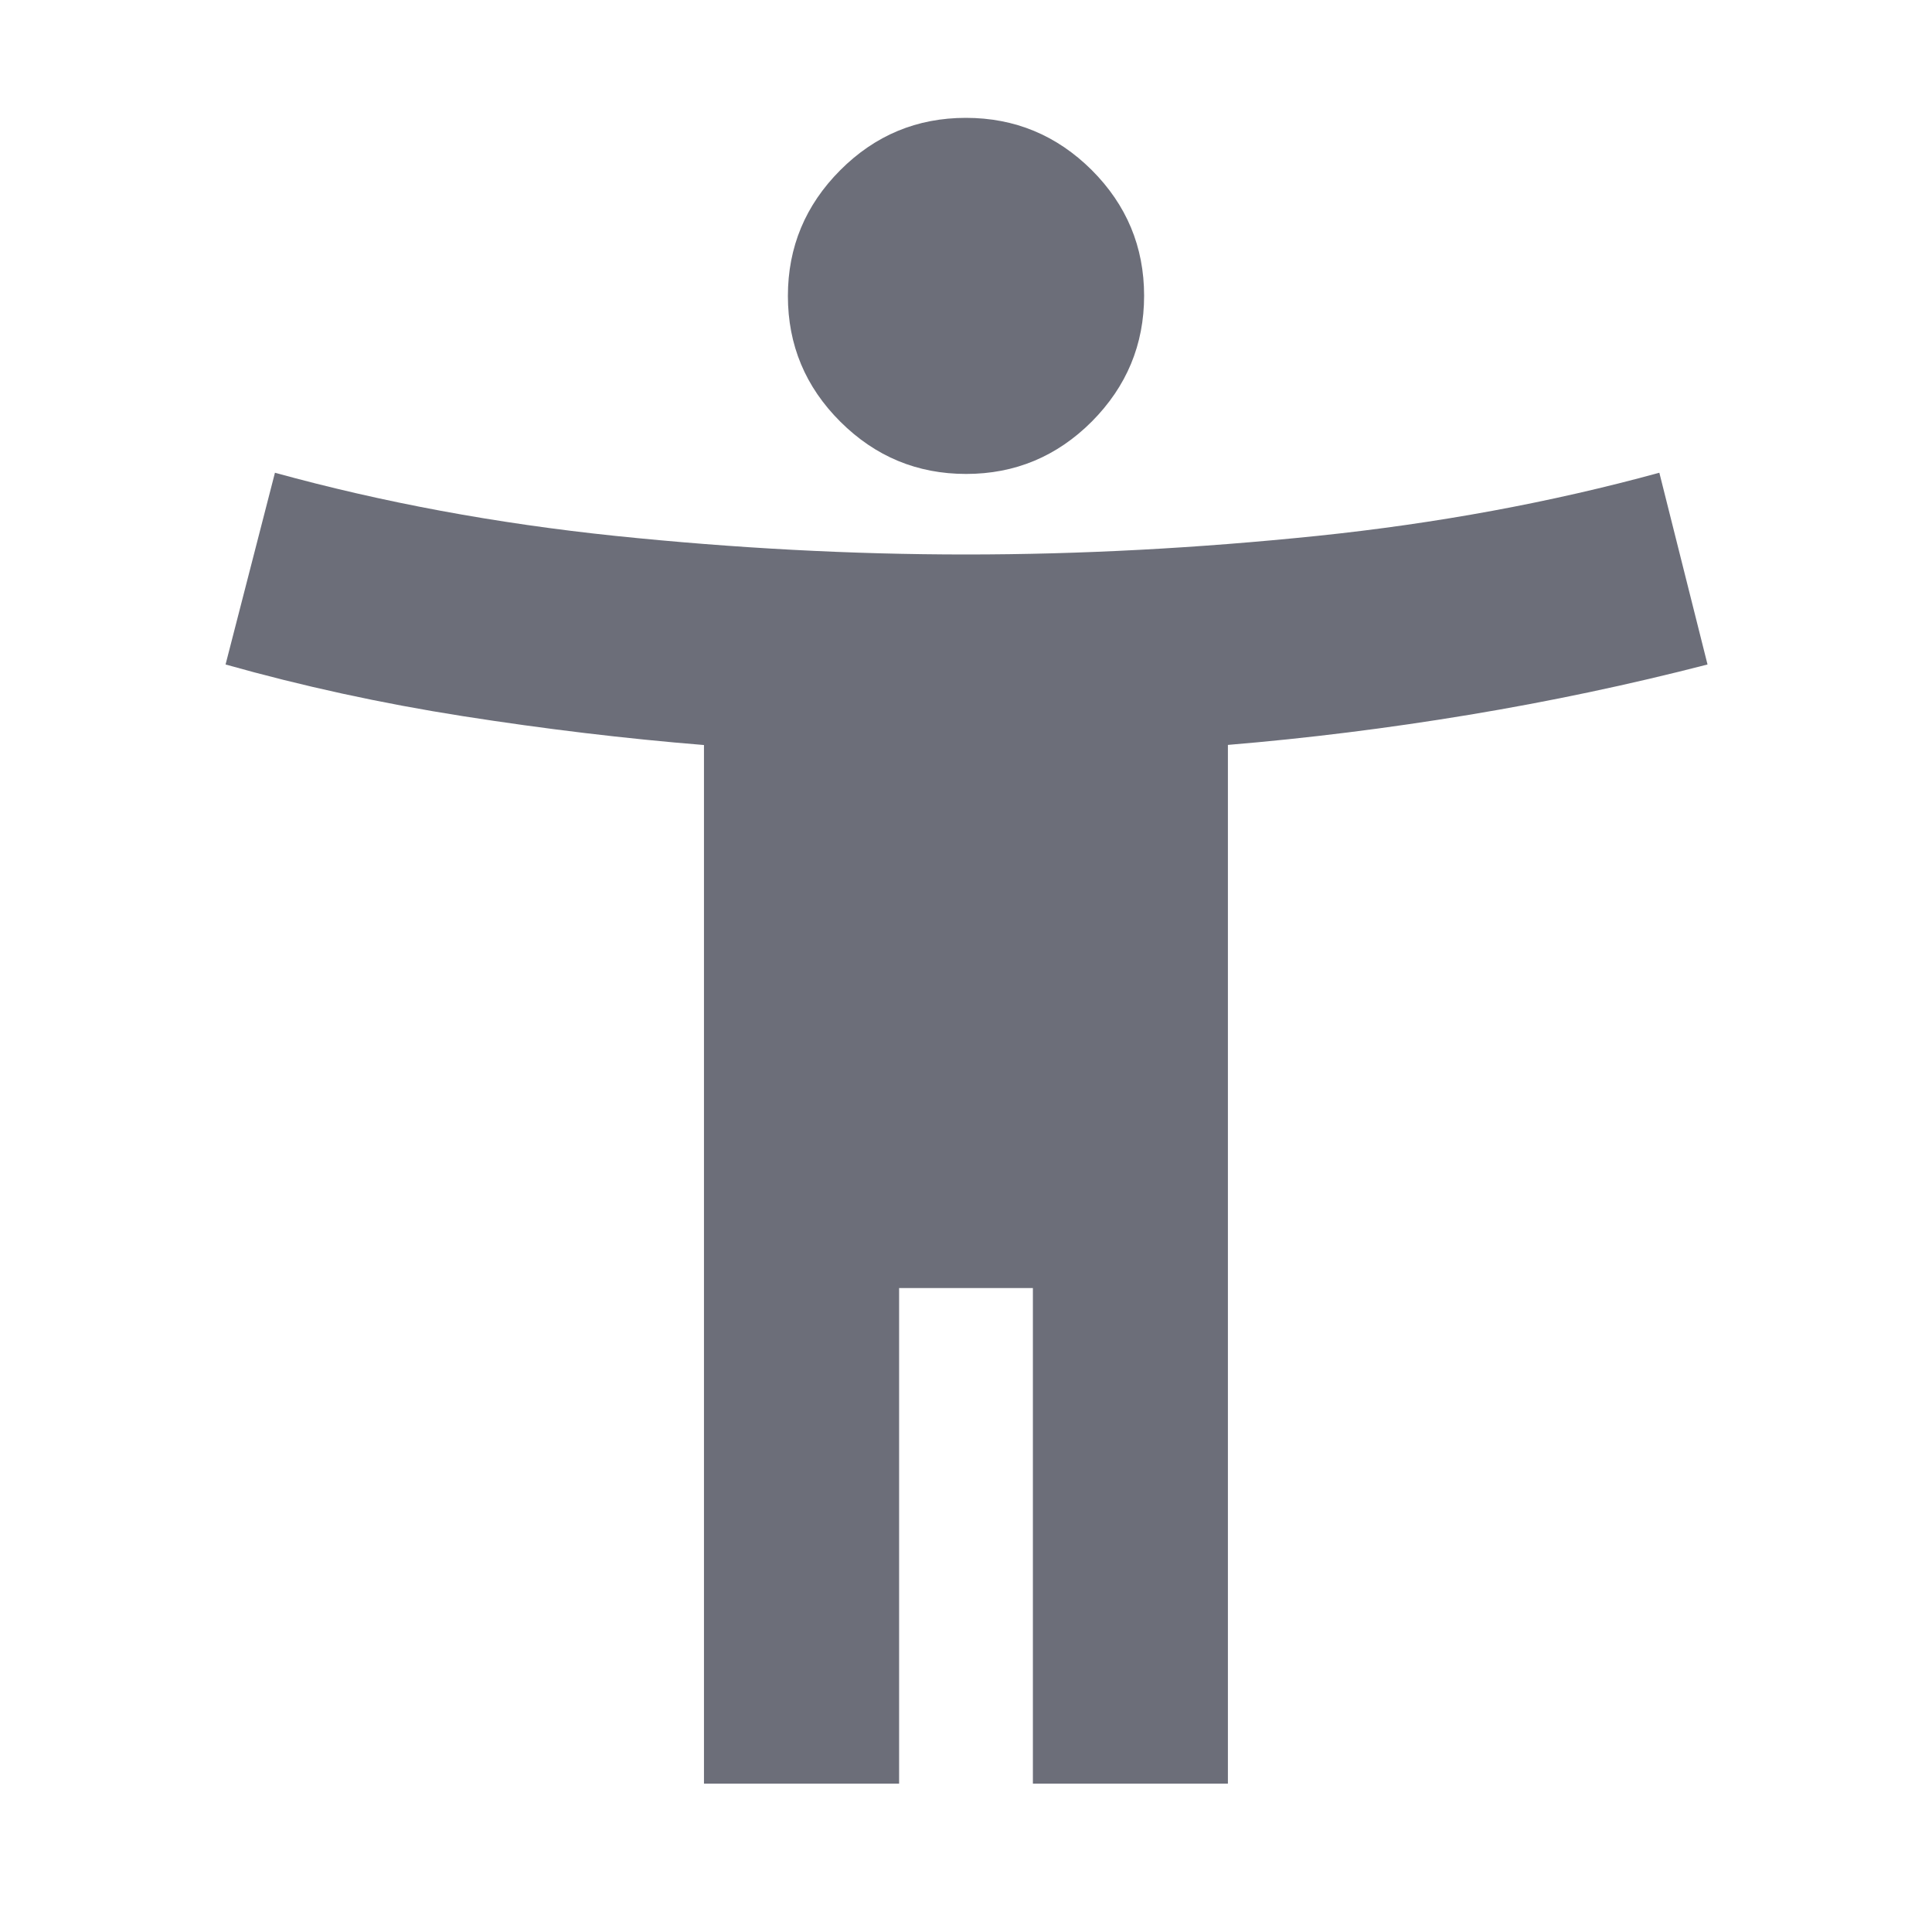 <svg xmlns="http://www.w3.org/2000/svg" width="16" height="16" viewBox="0 0 16 16" fill="none"><mask id="mask0_2397_1254" style="mask-type:alpha" maskUnits="userSpaceOnUse" x="0" y="0" width="16" height="16"><rect width="16" height="16" fill="#D9D9D9"></rect></mask><g mask="url(#mask0_2397_1254)"><path d="M8.001 3.925C7.596 3.925 7.249 3.781 6.959 3.492C6.67 3.204 6.525 2.857 6.525 2.451C6.525 2.046 6.67 1.699 6.958 1.41C7.247 1.12 7.594 0.976 7.999 0.976C8.404 0.976 8.751 1.12 9.041 1.408C9.33 1.697 9.475 2.044 9.475 2.449C9.475 2.854 9.33 3.201 9.042 3.491C8.753 3.78 8.406 3.925 8.001 3.925ZM5.83 14.771V6.17C5.176 6.117 4.511 6.037 3.834 5.931C3.158 5.825 2.503 5.682 1.868 5.503L2.277 3.915C3.169 4.161 4.108 4.335 5.095 4.438C6.083 4.54 7.051 4.592 8 4.592C8.949 4.592 9.919 4.54 10.909 4.438C11.9 4.335 12.844 4.161 13.742 3.915L14.141 5.503C13.494 5.67 12.835 5.809 12.165 5.92C11.495 6.031 10.83 6.114 10.169 6.169V14.771H8.554V10.667H7.446V14.771H5.83Z" fill="#6C6E79"></path></g></svg>